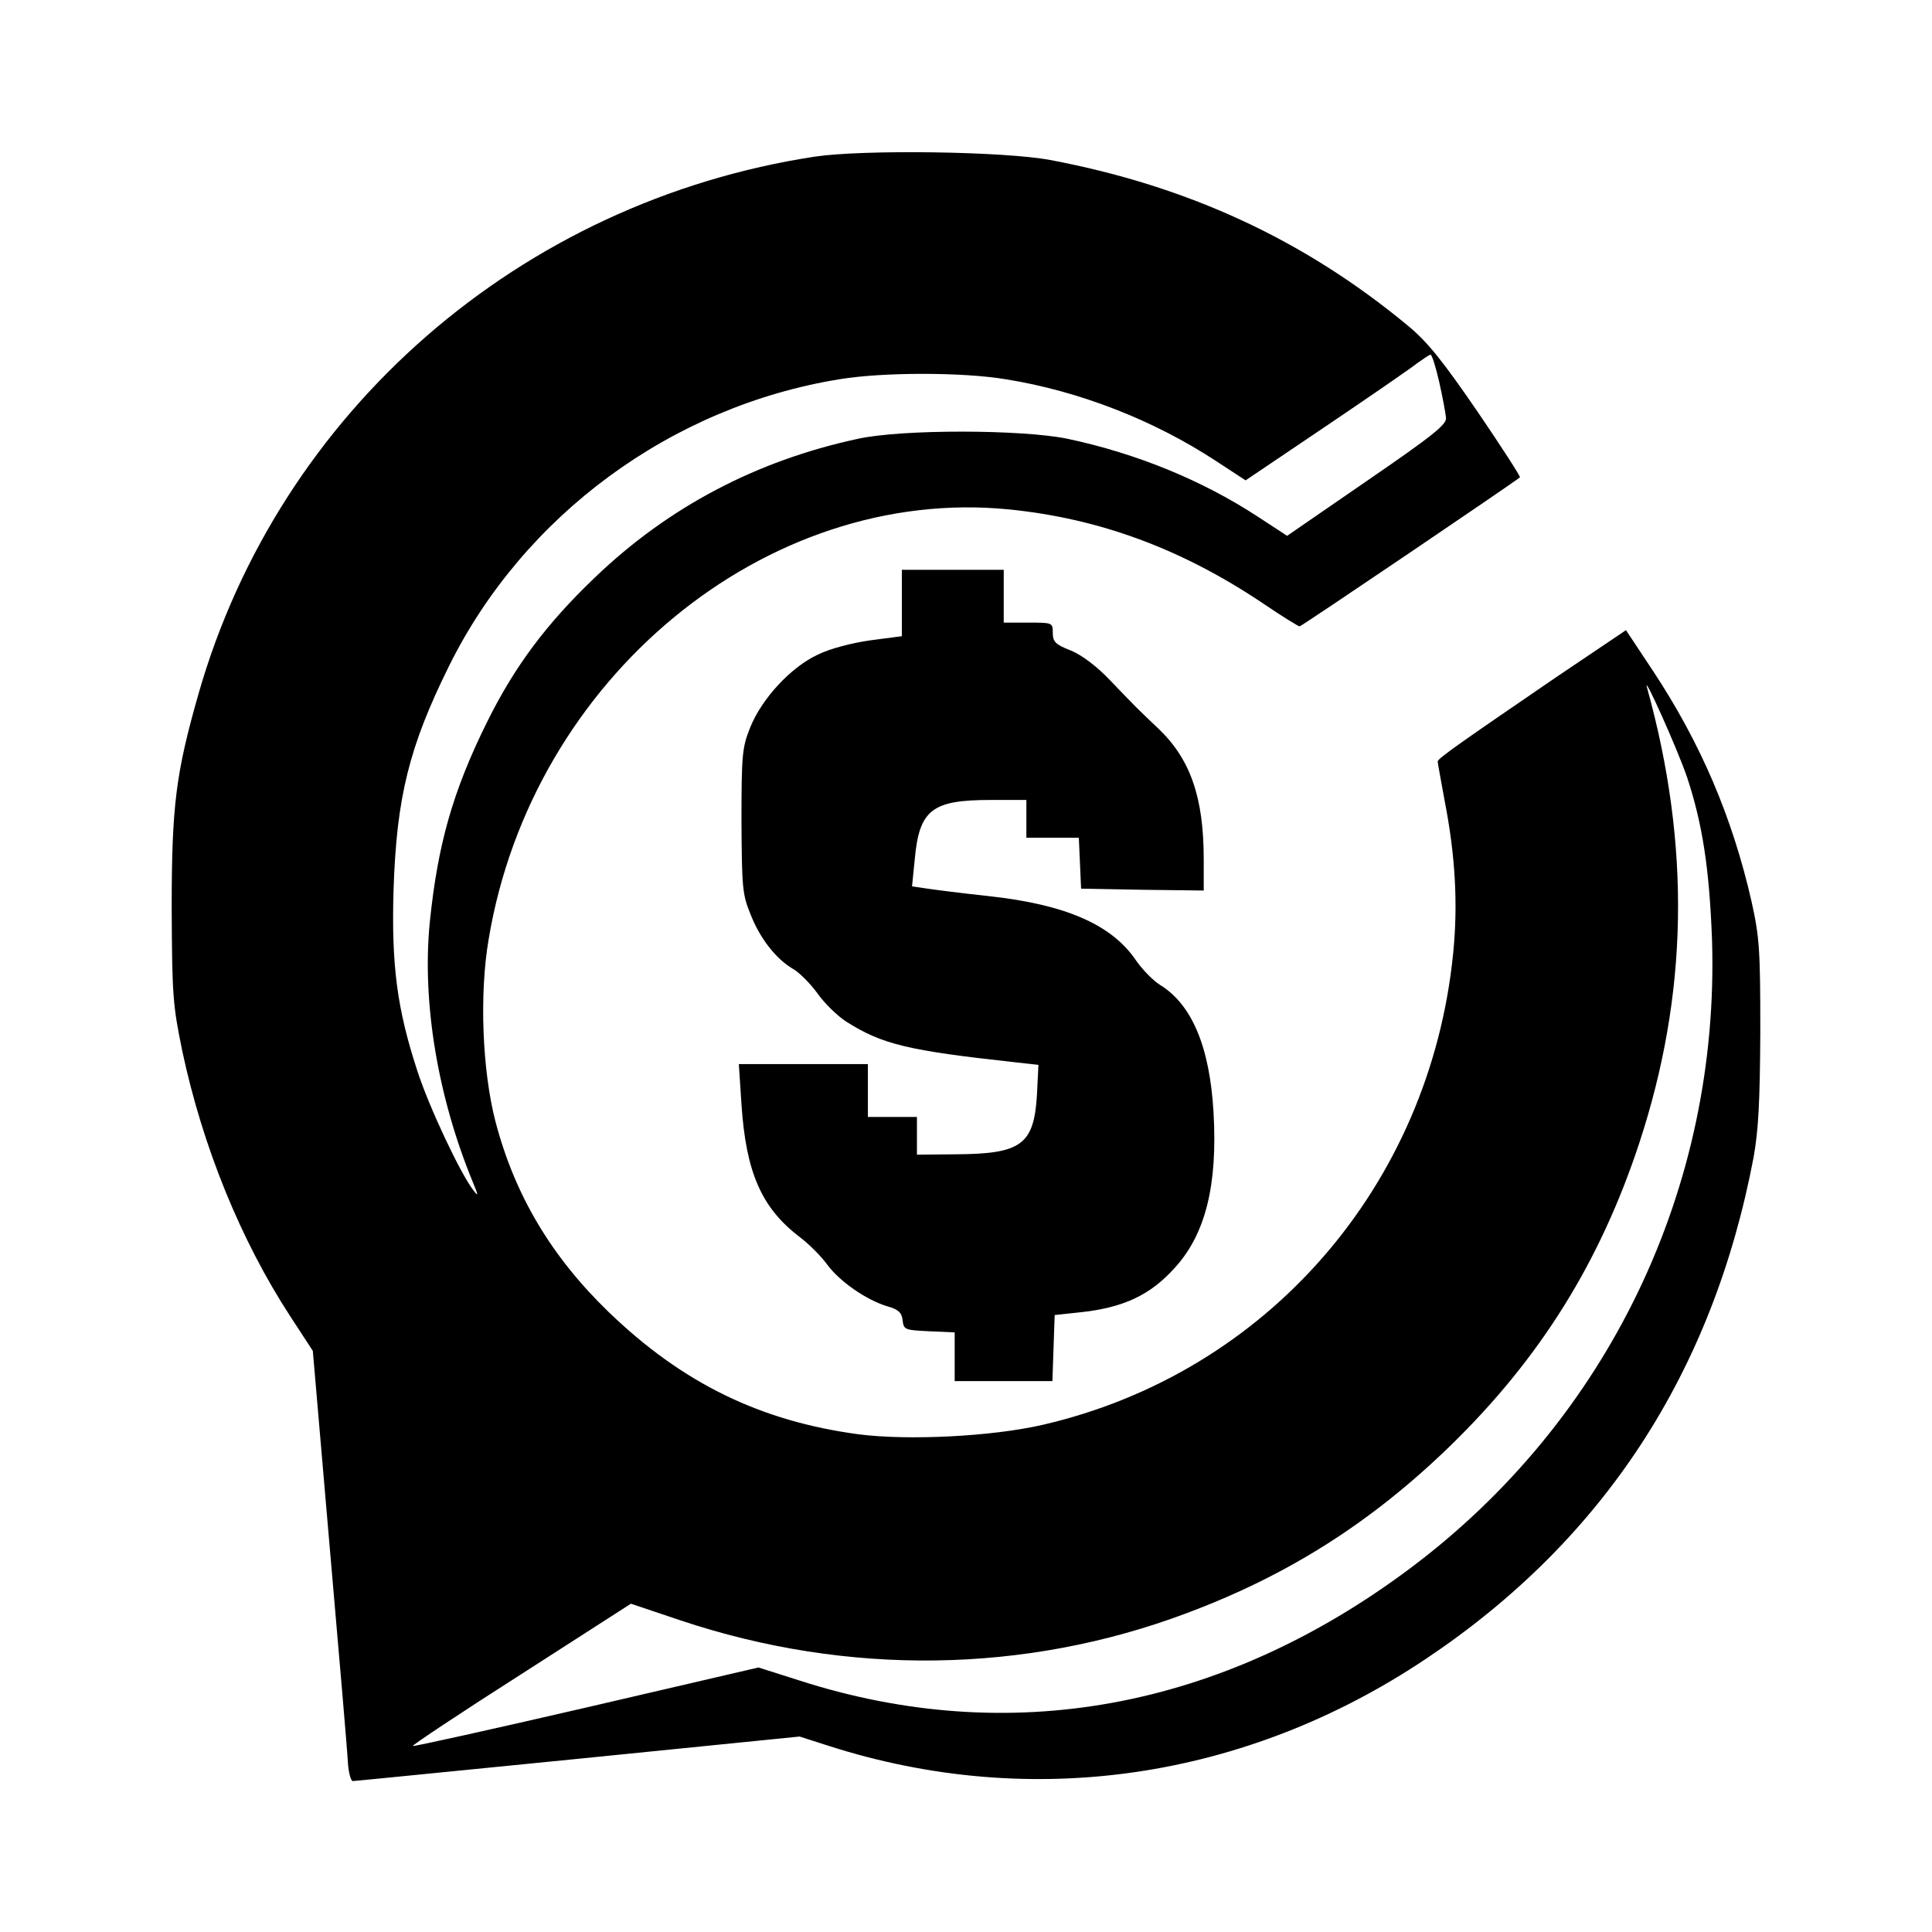<svg xmlns="http://www.w3.org/2000/svg" version="1" viewBox="0 0 512 512"><path d="M216 41.5C137.9 53.4 74 109 52.6 183.9c-6 21-7.1 29.7-7.1 56.6.1 23.4.3 25.8 2.8 38 5.4 25.4 15.5 50.2 28.6 70.3l6 9.2 4.5 52.3c2.5 28.7 4.7 54.3 4.8 56.9.2 2.7.8 4.8 1.3 4.8.6 0 27.4-2.7 59.7-5.9l58.7-5.9 7.8 2.5c53.7 17.2 110.4 8.9 158.2-23.1 47.1-31.5 76-75.9 86.8-132.8 1.3-7.2 1.7-14.7 1.8-33.3 0-21.6-.2-25-2.3-34.5-5.1-22.4-13.5-42.1-26.2-61.3l-7.1-10.7-18.7 12.6C387.5 196.5 381 201 381 201.8c0 .4.9 5.2 1.9 10.7 2.8 14.4 3.5 27.3 2.2 40.2-6.2 61.6-49.4 111.2-108.8 124.9-13.5 3.1-35.6 4.2-48.8 2.5-26-3.5-46.6-13.5-66.2-32.4-15.2-14.7-24.9-31-30-50.5-3.5-13.5-4.3-33.8-1.8-48.3C141 179.7 203 128.6 267.4 135c23.9 2.4 45.7 10.4 67.3 24.9 5 3.4 9.4 6.1 9.7 6.1.5 0 56.9-38.2 58.4-39.5.2-.2-4.9-8.1-11.3-17.5-9.2-13.4-13.2-18.4-18.4-22.7-27.4-22.7-58.2-37-94.8-43.9-12.3-2.3-49.4-2.8-62.3-.9zm165.4 59.7c.9 4 1.7 8.3 1.8 9.5.3 1.7-3.4 4.7-20.9 16.7L341.1 142l-7.8-5.1c-14.7-9.6-32-16.7-50.3-20.6-11.9-2.5-44-2.6-55.7 0-26.9 5.8-50.2 18.1-69.6 36.7-12.9 12.3-21.4 23.7-28.7 38.5-9 18.2-13 32.3-15.1 52.9-2.1 21.2 2.1 46.4 11.5 69.1 1.4 3.4 1.4 3.7.1 2-3.4-4.3-11.8-22.1-14.9-31.7-5.4-16.5-6.9-28.1-6.3-48.1.8-24.4 4.1-37.8 14.7-59.2 19.8-40 59-68.8 103.5-76 11.5-1.9 32.5-1.9 44 0 19.4 3.1 39.2 10.8 55.8 21.7l7.8 5.1 21.2-14.3c11.7-7.9 22.6-15.4 24.2-16.7 1.7-1.2 3.3-2.3 3.6-2.3.4 0 1.4 3.3 2.3 7.2zM447.1 206c4.1 12.4 5.9 24.3 6.6 43 2.1 65.7-27.5 127.4-80.1 166.7-49.9 37.3-106.1 47.6-161.9 29.6l-10.7-3.4-45.6 10.6c-25.1 5.8-45.8 10.4-46 10.2-.2-.2 12.7-8.8 28.7-19l29.1-18.7 13.1 4.4c44.2 14.8 91.4 14.2 134.2-1.9 27-10.1 49-24.1 69.9-44.4 23.8-23.2 39.6-48.6 50-80.1 13-39.5 13.7-78.8 2.1-120.7-1.4-4.8 8.1 16.3 10.6 23.7z"/><path d="M239 159.8v8.8l-8.4 1.1c-4.9.7-10.7 2.2-13.9 3.8-7.1 3.3-14.8 11.6-17.9 19.3-2.1 5.3-2.3 7.1-2.3 24.7.1 17.5.2 19.5 2.4 24.8 2.5 6.4 6.7 11.8 11.3 14.5 1.6.9 4.5 3.8 6.4 6.4 1.8 2.6 5.3 6 7.6 7.5 9.6 6.1 16.4 7.7 44.7 10.8l6.3.7-.4 8c-.8 13.2-4.2 15.6-21.5 15.7l-10.3.1v-10h-13v-14h-34.2l.7 10.7c1.2 18 5.3 27.4 15.4 35.1 2.4 1.8 5.7 5.1 7.3 7.3 3.2 4.4 10.3 9.4 16 11.1 2.9.8 3.8 1.7 4 3.7.3 2.5.6 2.6 7.1 2.9l6.7.3V366h25.9l.3-8.8.3-8.7 6.5-.7c11.7-1.2 18.9-4.6 25.4-11.9 8.1-8.9 11.3-21.9 10.2-41.1-1-17.3-5.7-28.6-14.2-33.8-1.9-1.2-4.8-4.2-6.5-6.7-6.4-9.3-18.6-14.6-38.7-16.8-7.5-.8-15.2-1.8-17.1-2.1l-3.4-.5.7-7c1.2-13.3 4.5-15.9 20.1-15.9h9.5v10h13.9l.3 6.7.3 6.8 16.3.3 16.2.2v-8.3c0-16.3-3.5-26.5-12-34.6-6-5.7-5.4-5.1-12.8-12.8-3.5-3.7-7.5-6.7-10.4-7.9-4.1-1.6-4.8-2.3-4.8-4.7 0-2.7-.1-2.7-6.5-2.7H266v-14h-27v8.8z"/></svg>